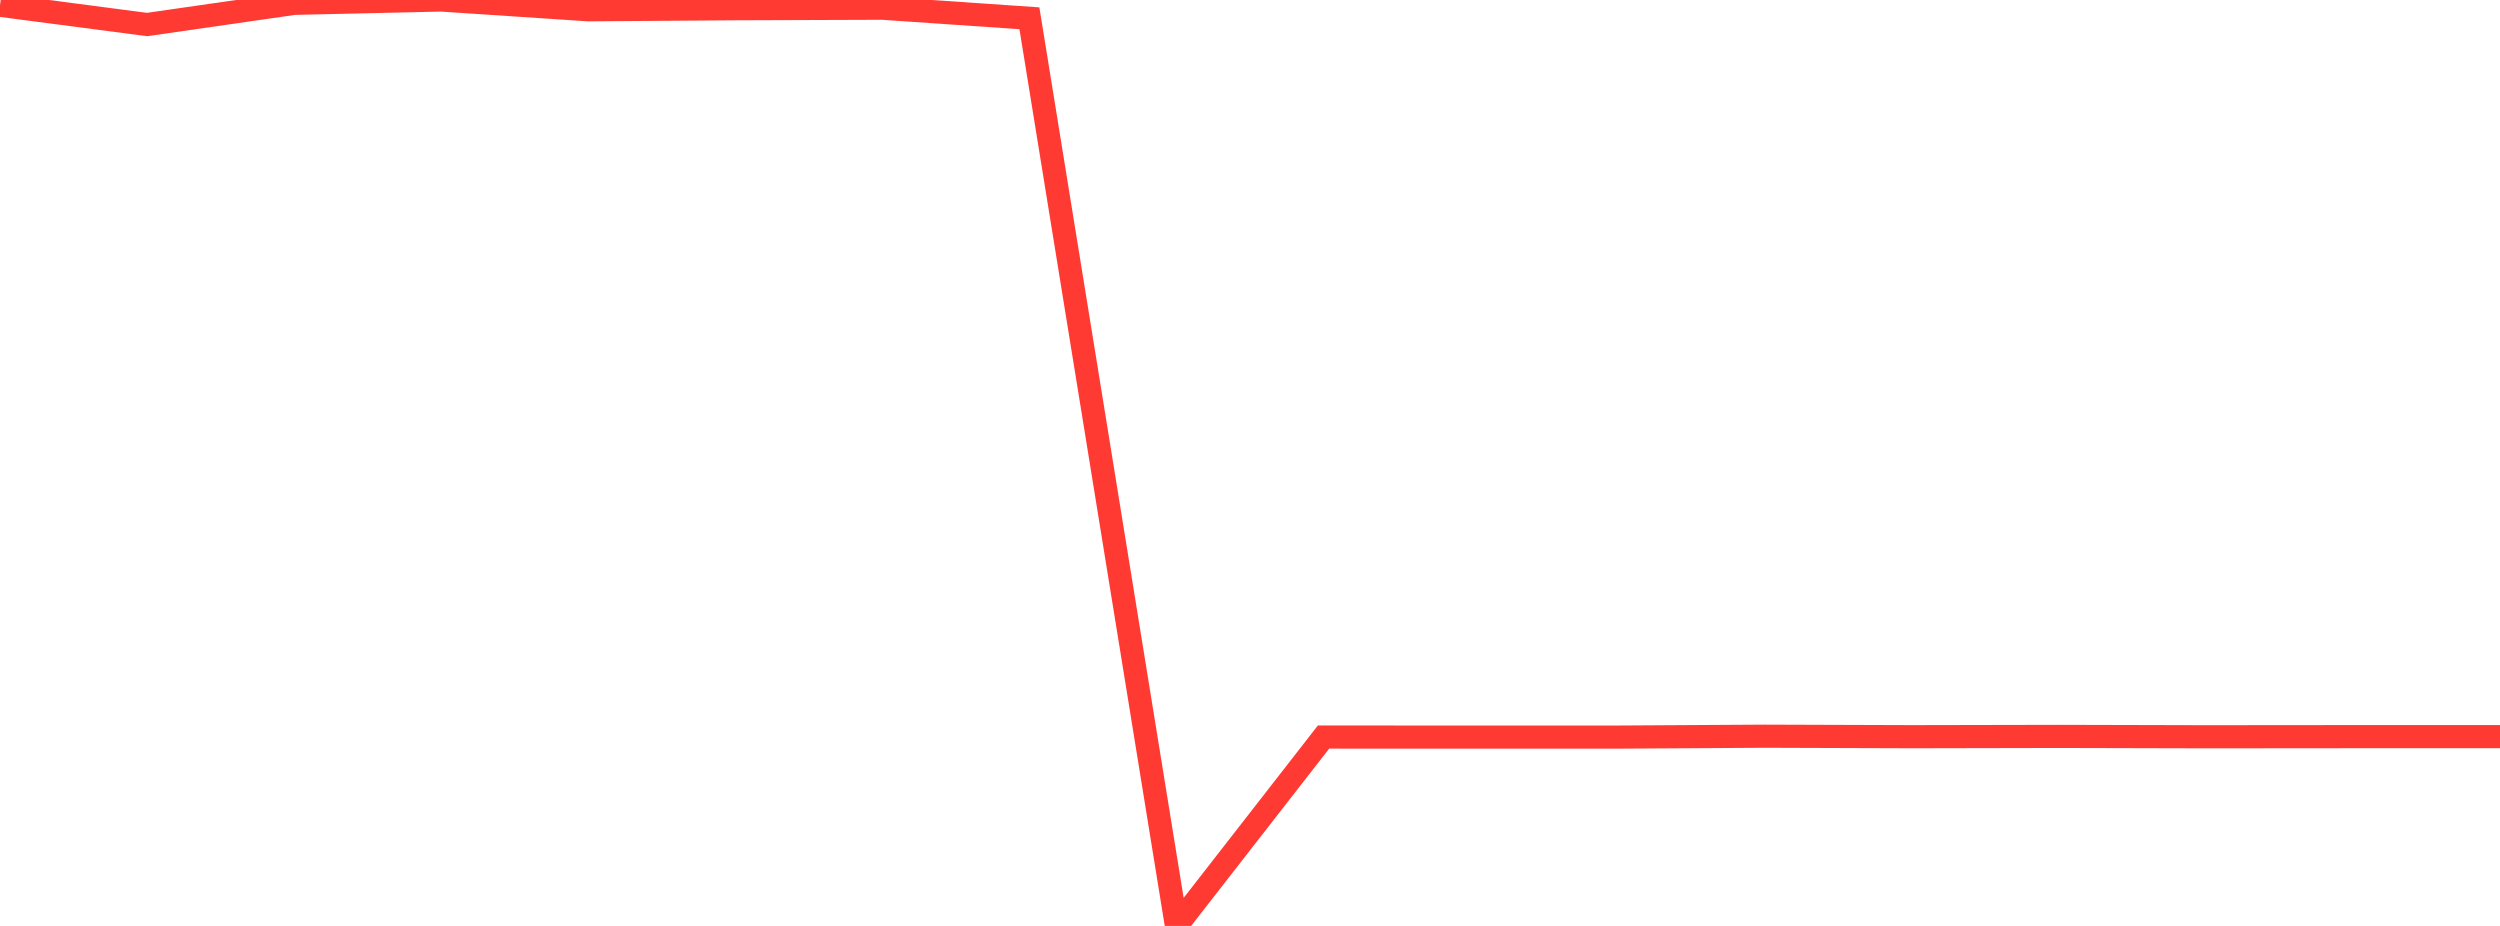 <?xml version="1.0" standalone="no"?>
<!DOCTYPE svg PUBLIC "-//W3C//DTD SVG 1.1//EN" "http://www.w3.org/Graphics/SVG/1.1/DTD/svg11.dtd">

<svg width="135" height="50" viewBox="0 0 135 50" preserveAspectRatio="none" 
  xmlns="http://www.w3.org/2000/svg"
  xmlns:xlink="http://www.w3.org/1999/xlink">


<polyline points="0.0, 0.284 7.941, 1.324 15.882, 0.18 23.824, 0.0 31.765, 0.528 39.706, 0.471 47.647, 0.443 55.588, 0.987 63.529, 50.0 71.471, 39.801 79.412, 39.803 87.353, 39.803 95.294, 39.755 103.235, 39.782 111.176, 39.766 119.118, 39.786 127.059, 39.779 135.0, 39.779" fill="none" stroke="#ff3a33" stroke-width="1.25"/>

</svg>